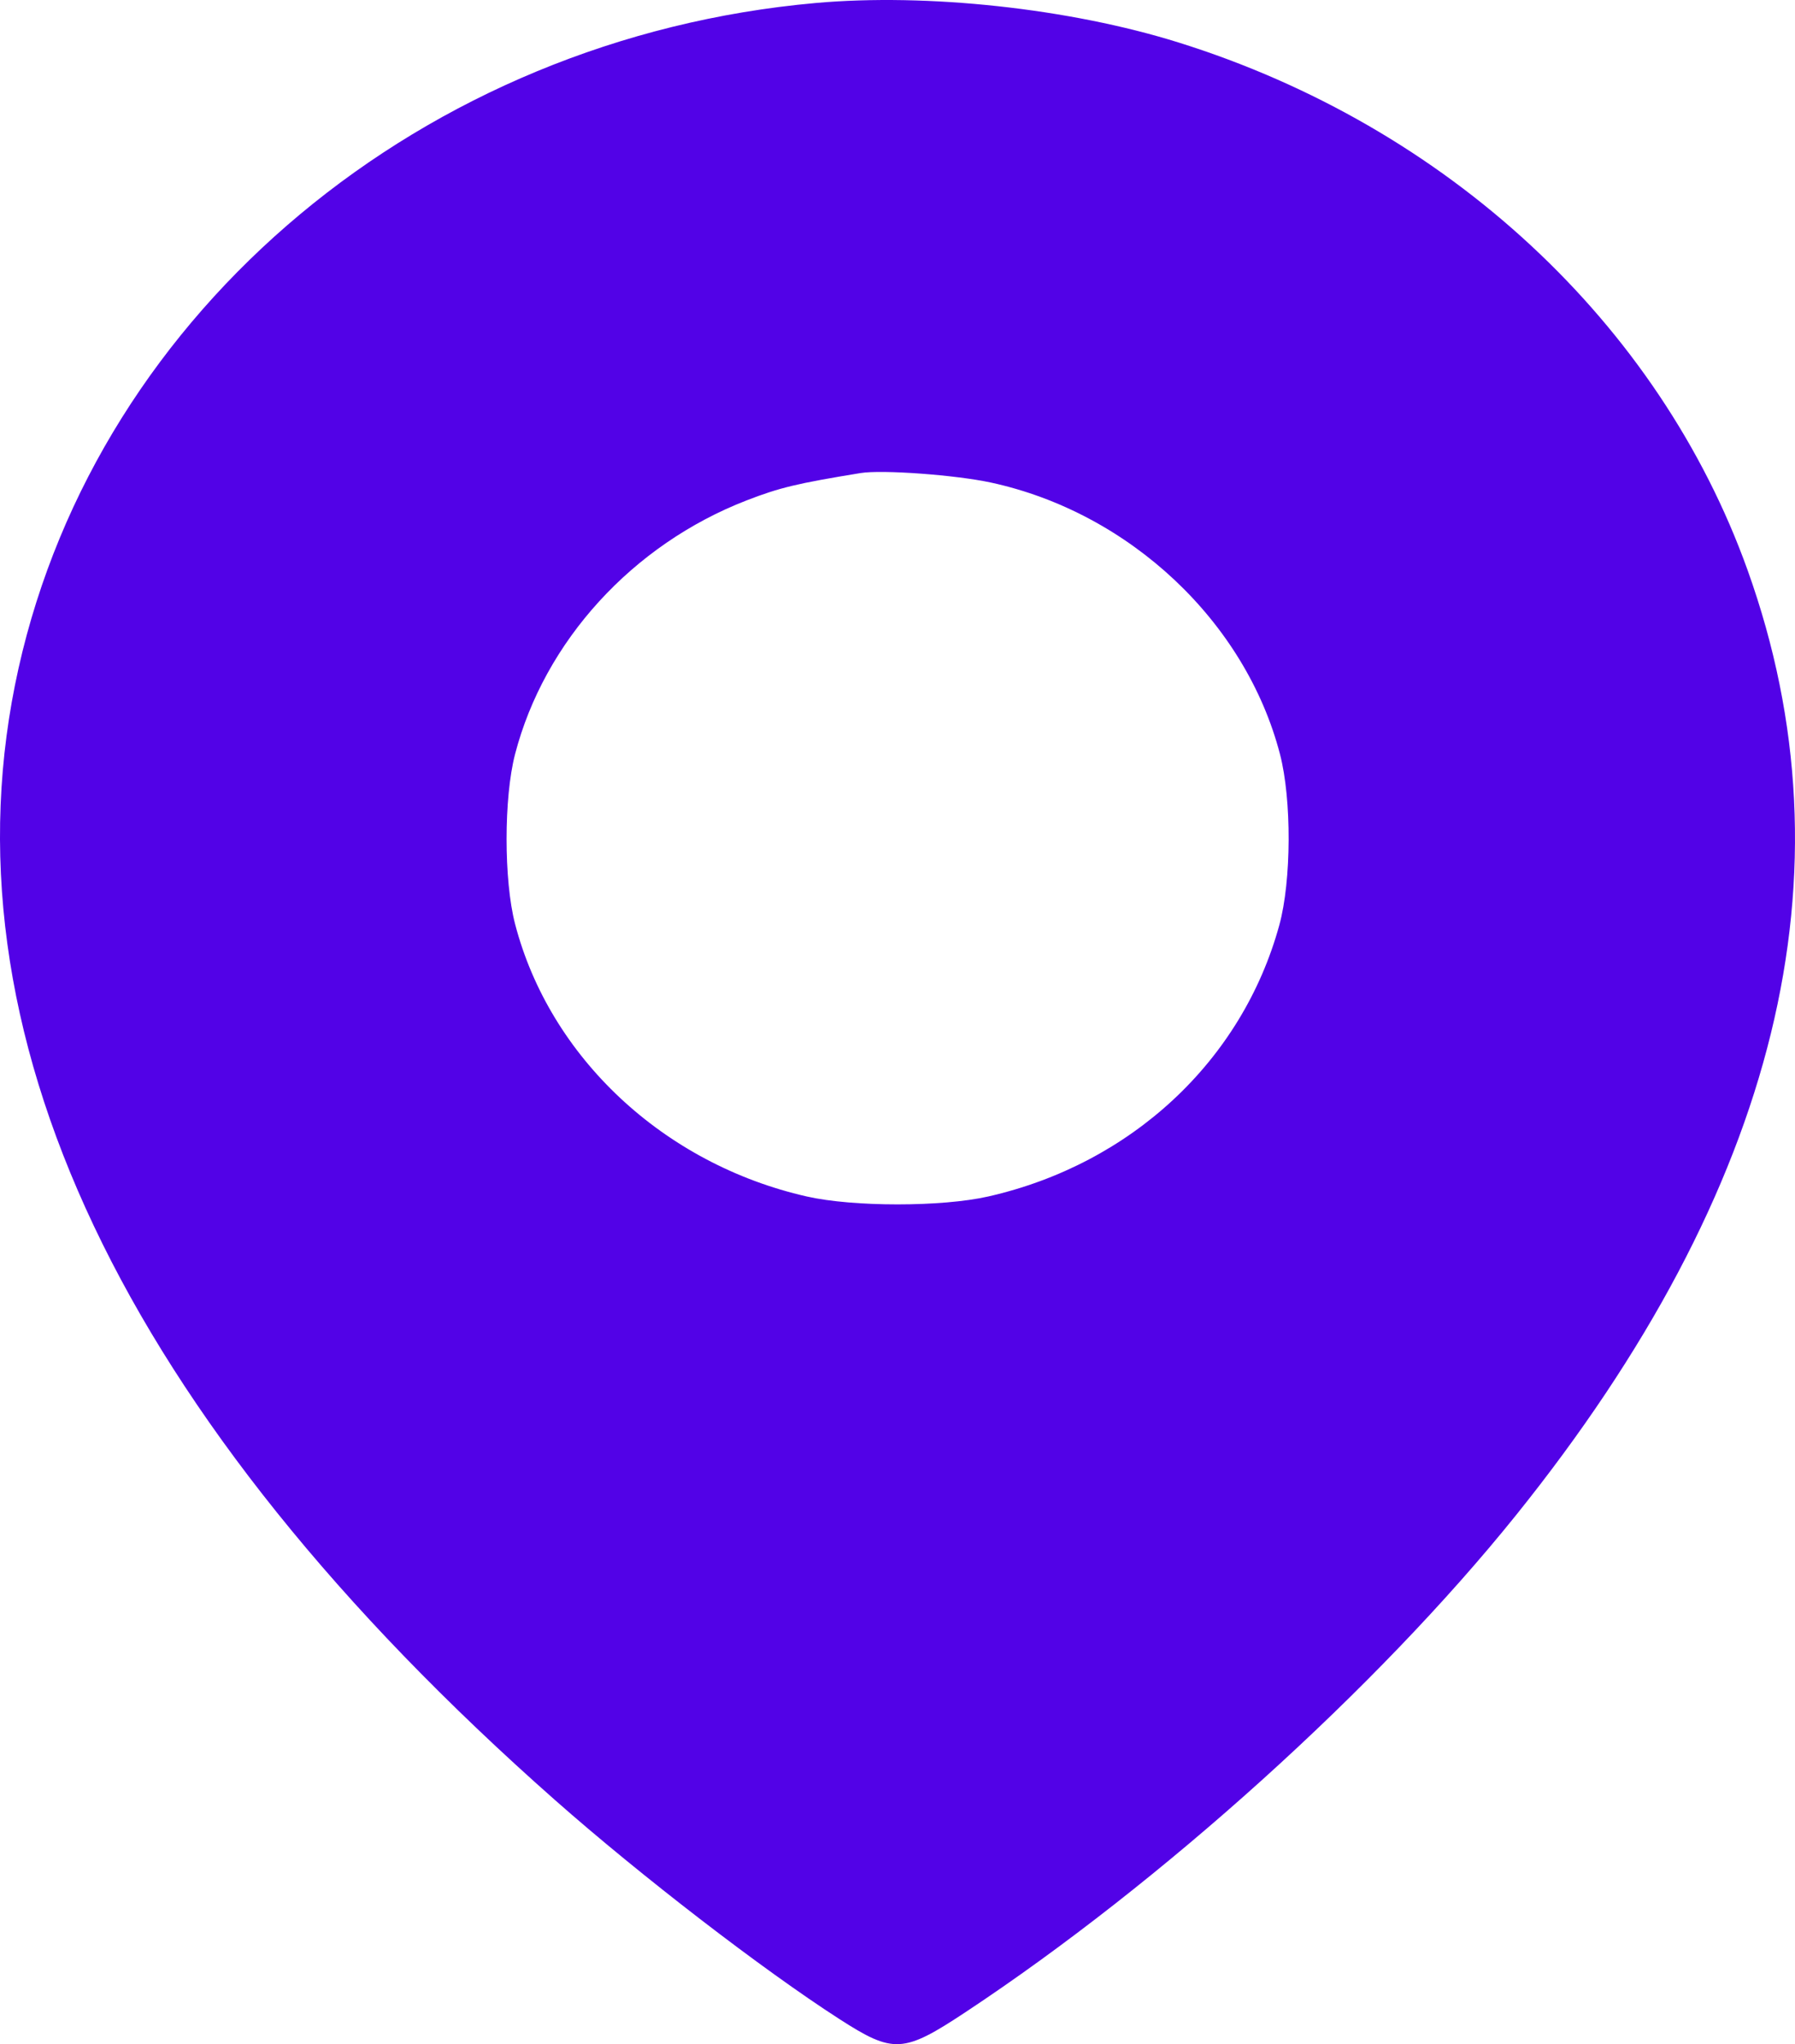 <?xml version="1.0" encoding="UTF-8"?> <svg xmlns="http://www.w3.org/2000/svg" width="144" height="164" viewBox="0 0 144 164" fill="none"> <path fill-rule="evenodd" clip-rule="evenodd" d="M65.418 0.242C33.989 3.061 7.92 24.822 1.488 53.608C-4.991 82.603 9.745 113.699 44.52 144.413C51.39 150.481 61.189 158.028 67.326 161.978C71.68 164.78 72.46 164.738 77.465 161.427C93.194 151.022 110.488 135.409 121.608 121.575C142.668 95.374 148.888 70.015 140.203 45.758C133.1 25.92 116.082 10.138 94.534 3.405C85.807 0.678 74.389 -0.563 65.418 0.242ZM79.488 38.714C90.608 41.118 99.922 49.871 102.686 60.516C103.63 64.155 103.604 70.669 102.63 74.221C99.65 85.1 90.758 93.389 79.276 95.993C75.548 96.838 68.455 96.838 64.726 95.993C53.251 93.391 44.101 84.839 41.317 74.115C40.413 70.63 40.413 64.001 41.317 60.516C43.672 51.445 50.744 43.691 59.896 40.146C62.542 39.121 63.949 38.783 69.046 37.951C70.761 37.671 76.653 38.102 79.488 38.714Z" fill="#5202E7"></path> </svg> 